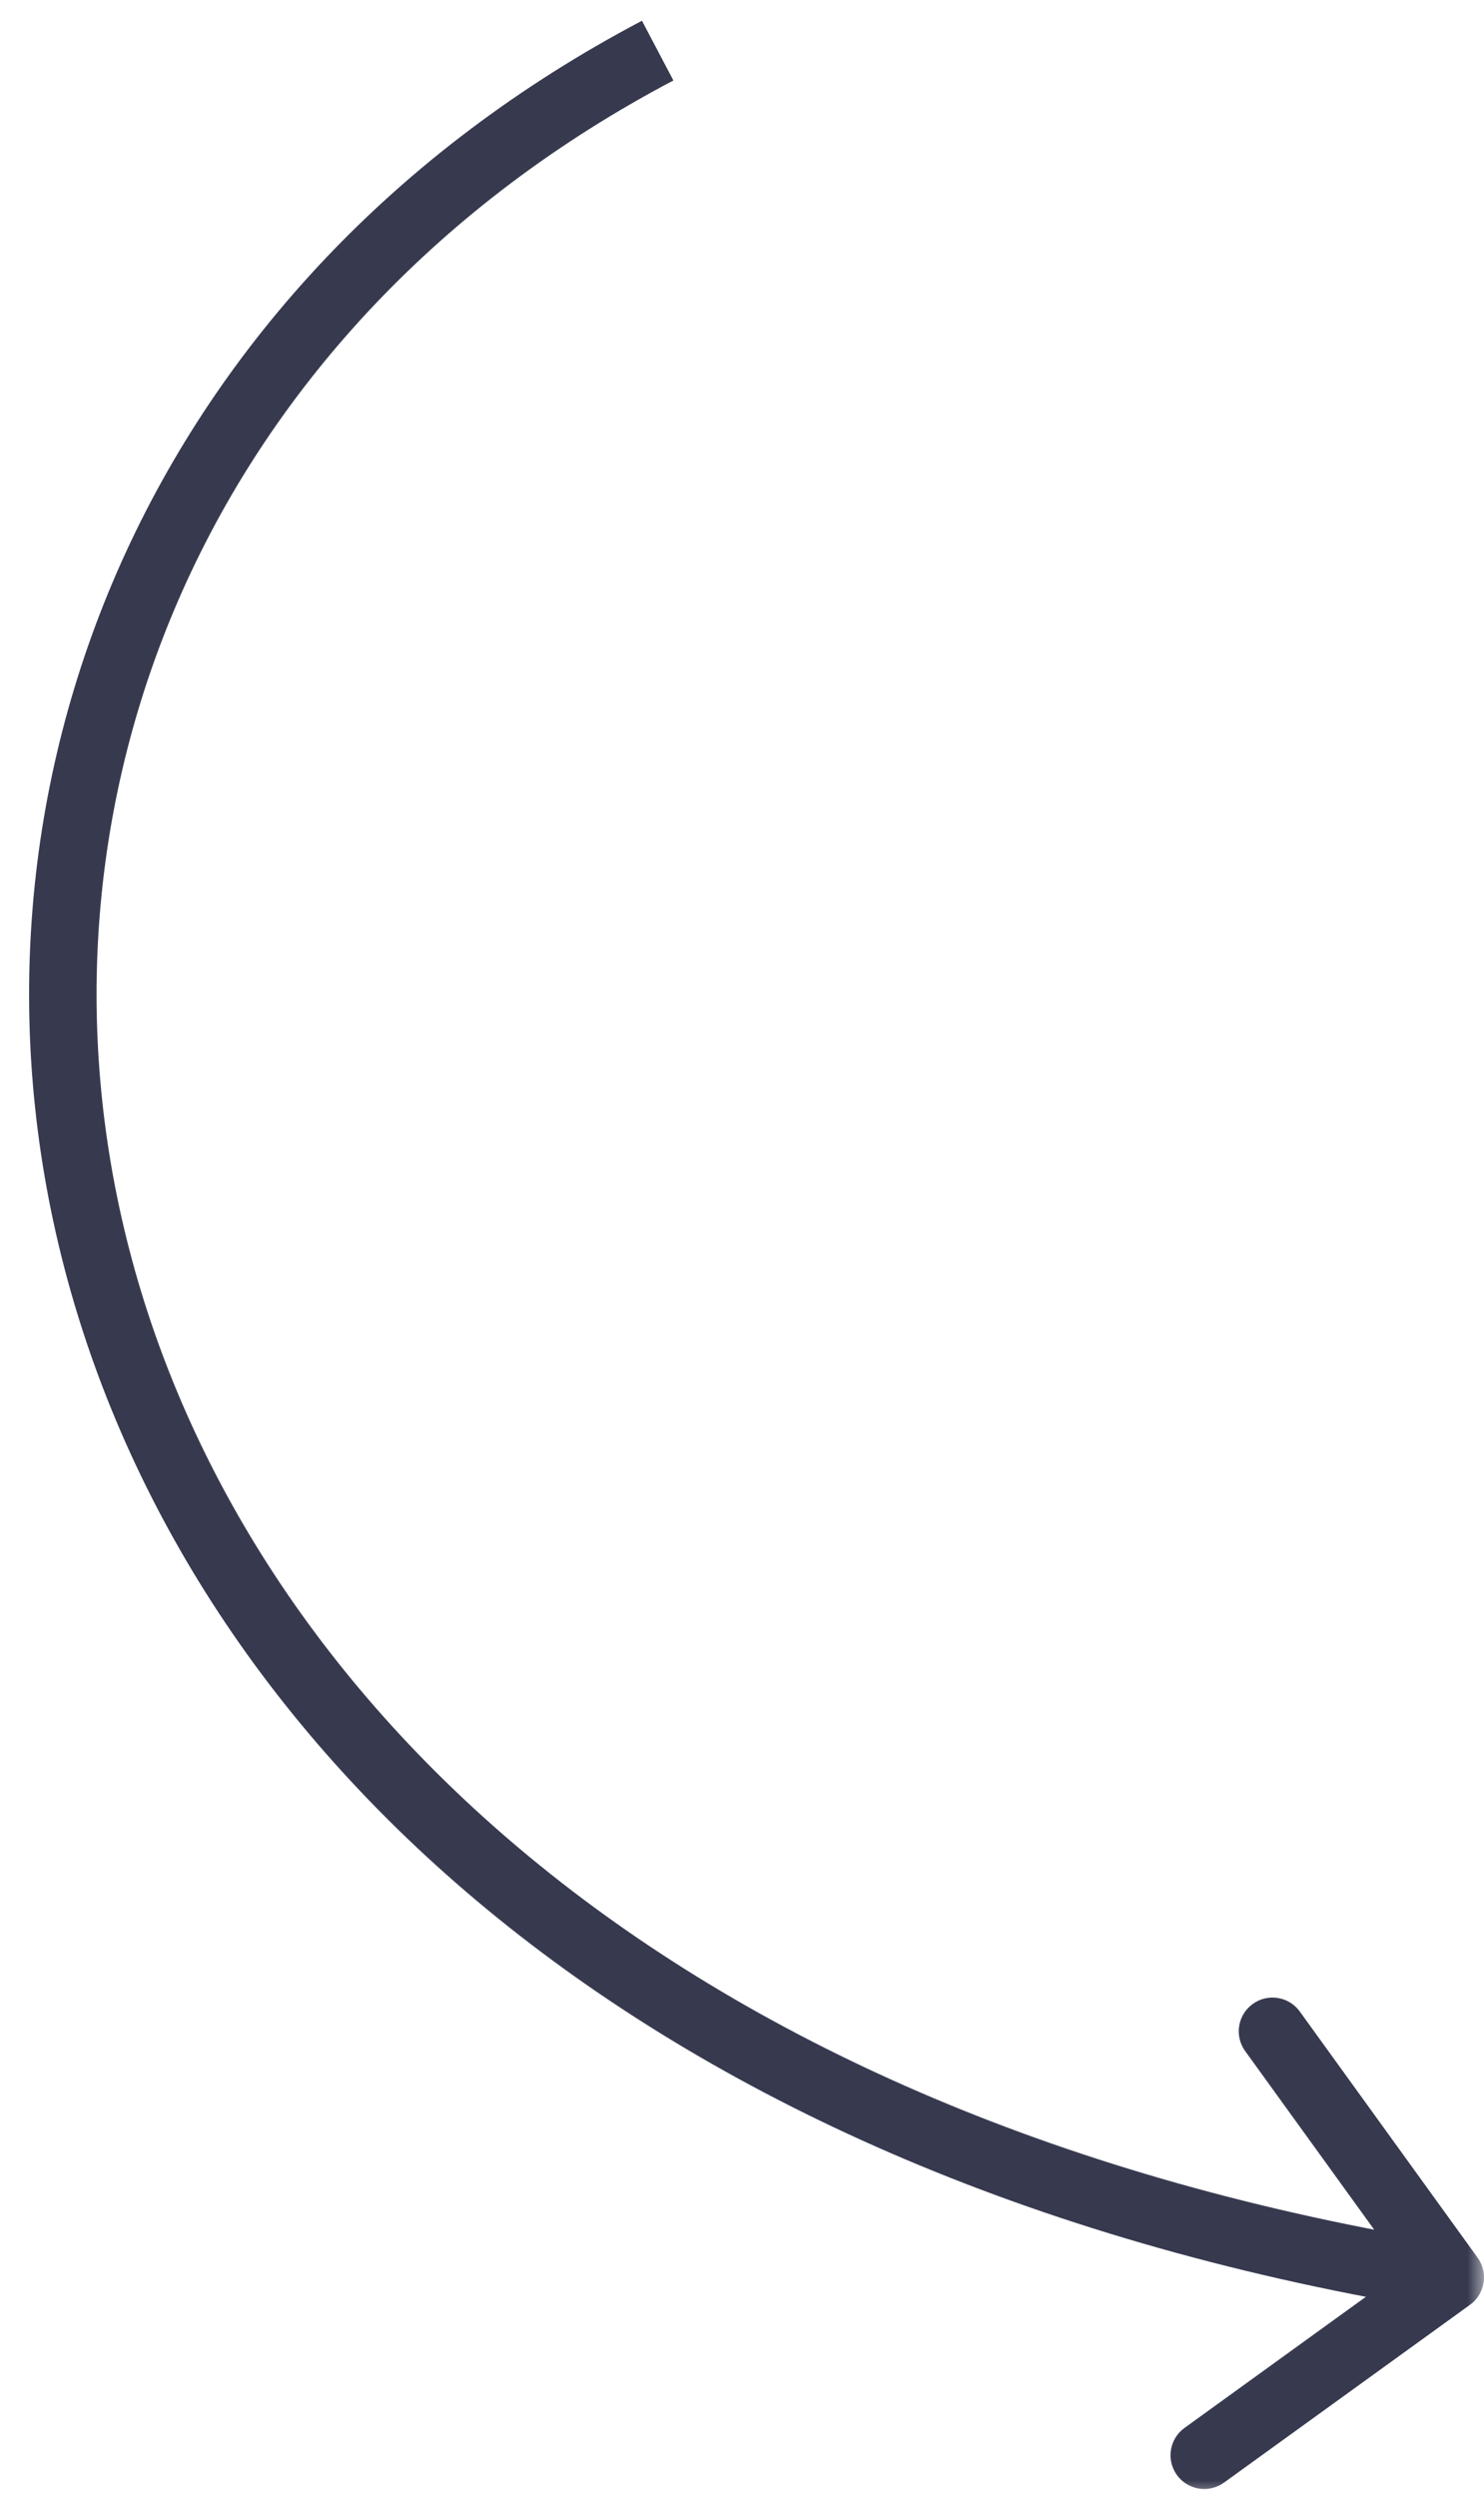 <?xml version="1.0" encoding="UTF-8"?> <svg xmlns="http://www.w3.org/2000/svg" width="44" height="74" viewBox="0 0 44 74" fill="none"><g clip-path="url(#clip0_204_1531)"><mask id="mask0_204_1531" style="mask-type:luminance" maskUnits="userSpaceOnUse" x="0" y="0" width="44" height="74"><path d="M0 0H44V74H0V0Z" fill="white"></path></mask><g mask="url(#mask0_204_1531)"><path d="M43.81 66.914C44.134 67.362 44.033 67.987 43.586 68.311L36.291 73.582C35.843 73.905 35.218 73.805 34.895 73.357C34.571 72.909 34.672 72.284 35.12 71.961L41.604 67.275L36.918 60.791C36.595 60.343 36.695 59.718 37.143 59.395C37.59 59.071 38.216 59.172 38.539 59.62L43.81 66.914ZM19.966 2.385C6.119 9.672 0.411 23.806 3.831 37.025C7.246 50.229 19.855 62.76 43.159 66.513L42.841 68.487C18.945 64.64 5.554 51.671 1.894 37.525C-1.761 23.394 4.38 8.328 19.034 0.615L19.966 2.385Z" fill="#373A4F"></path></g></g><defs><clipPath id="clip0_204_1531"><rect width="44" height="74" fill="white" transform="matrix(-1 0 0 1 44 0)"></rect></clipPath></defs></svg> 